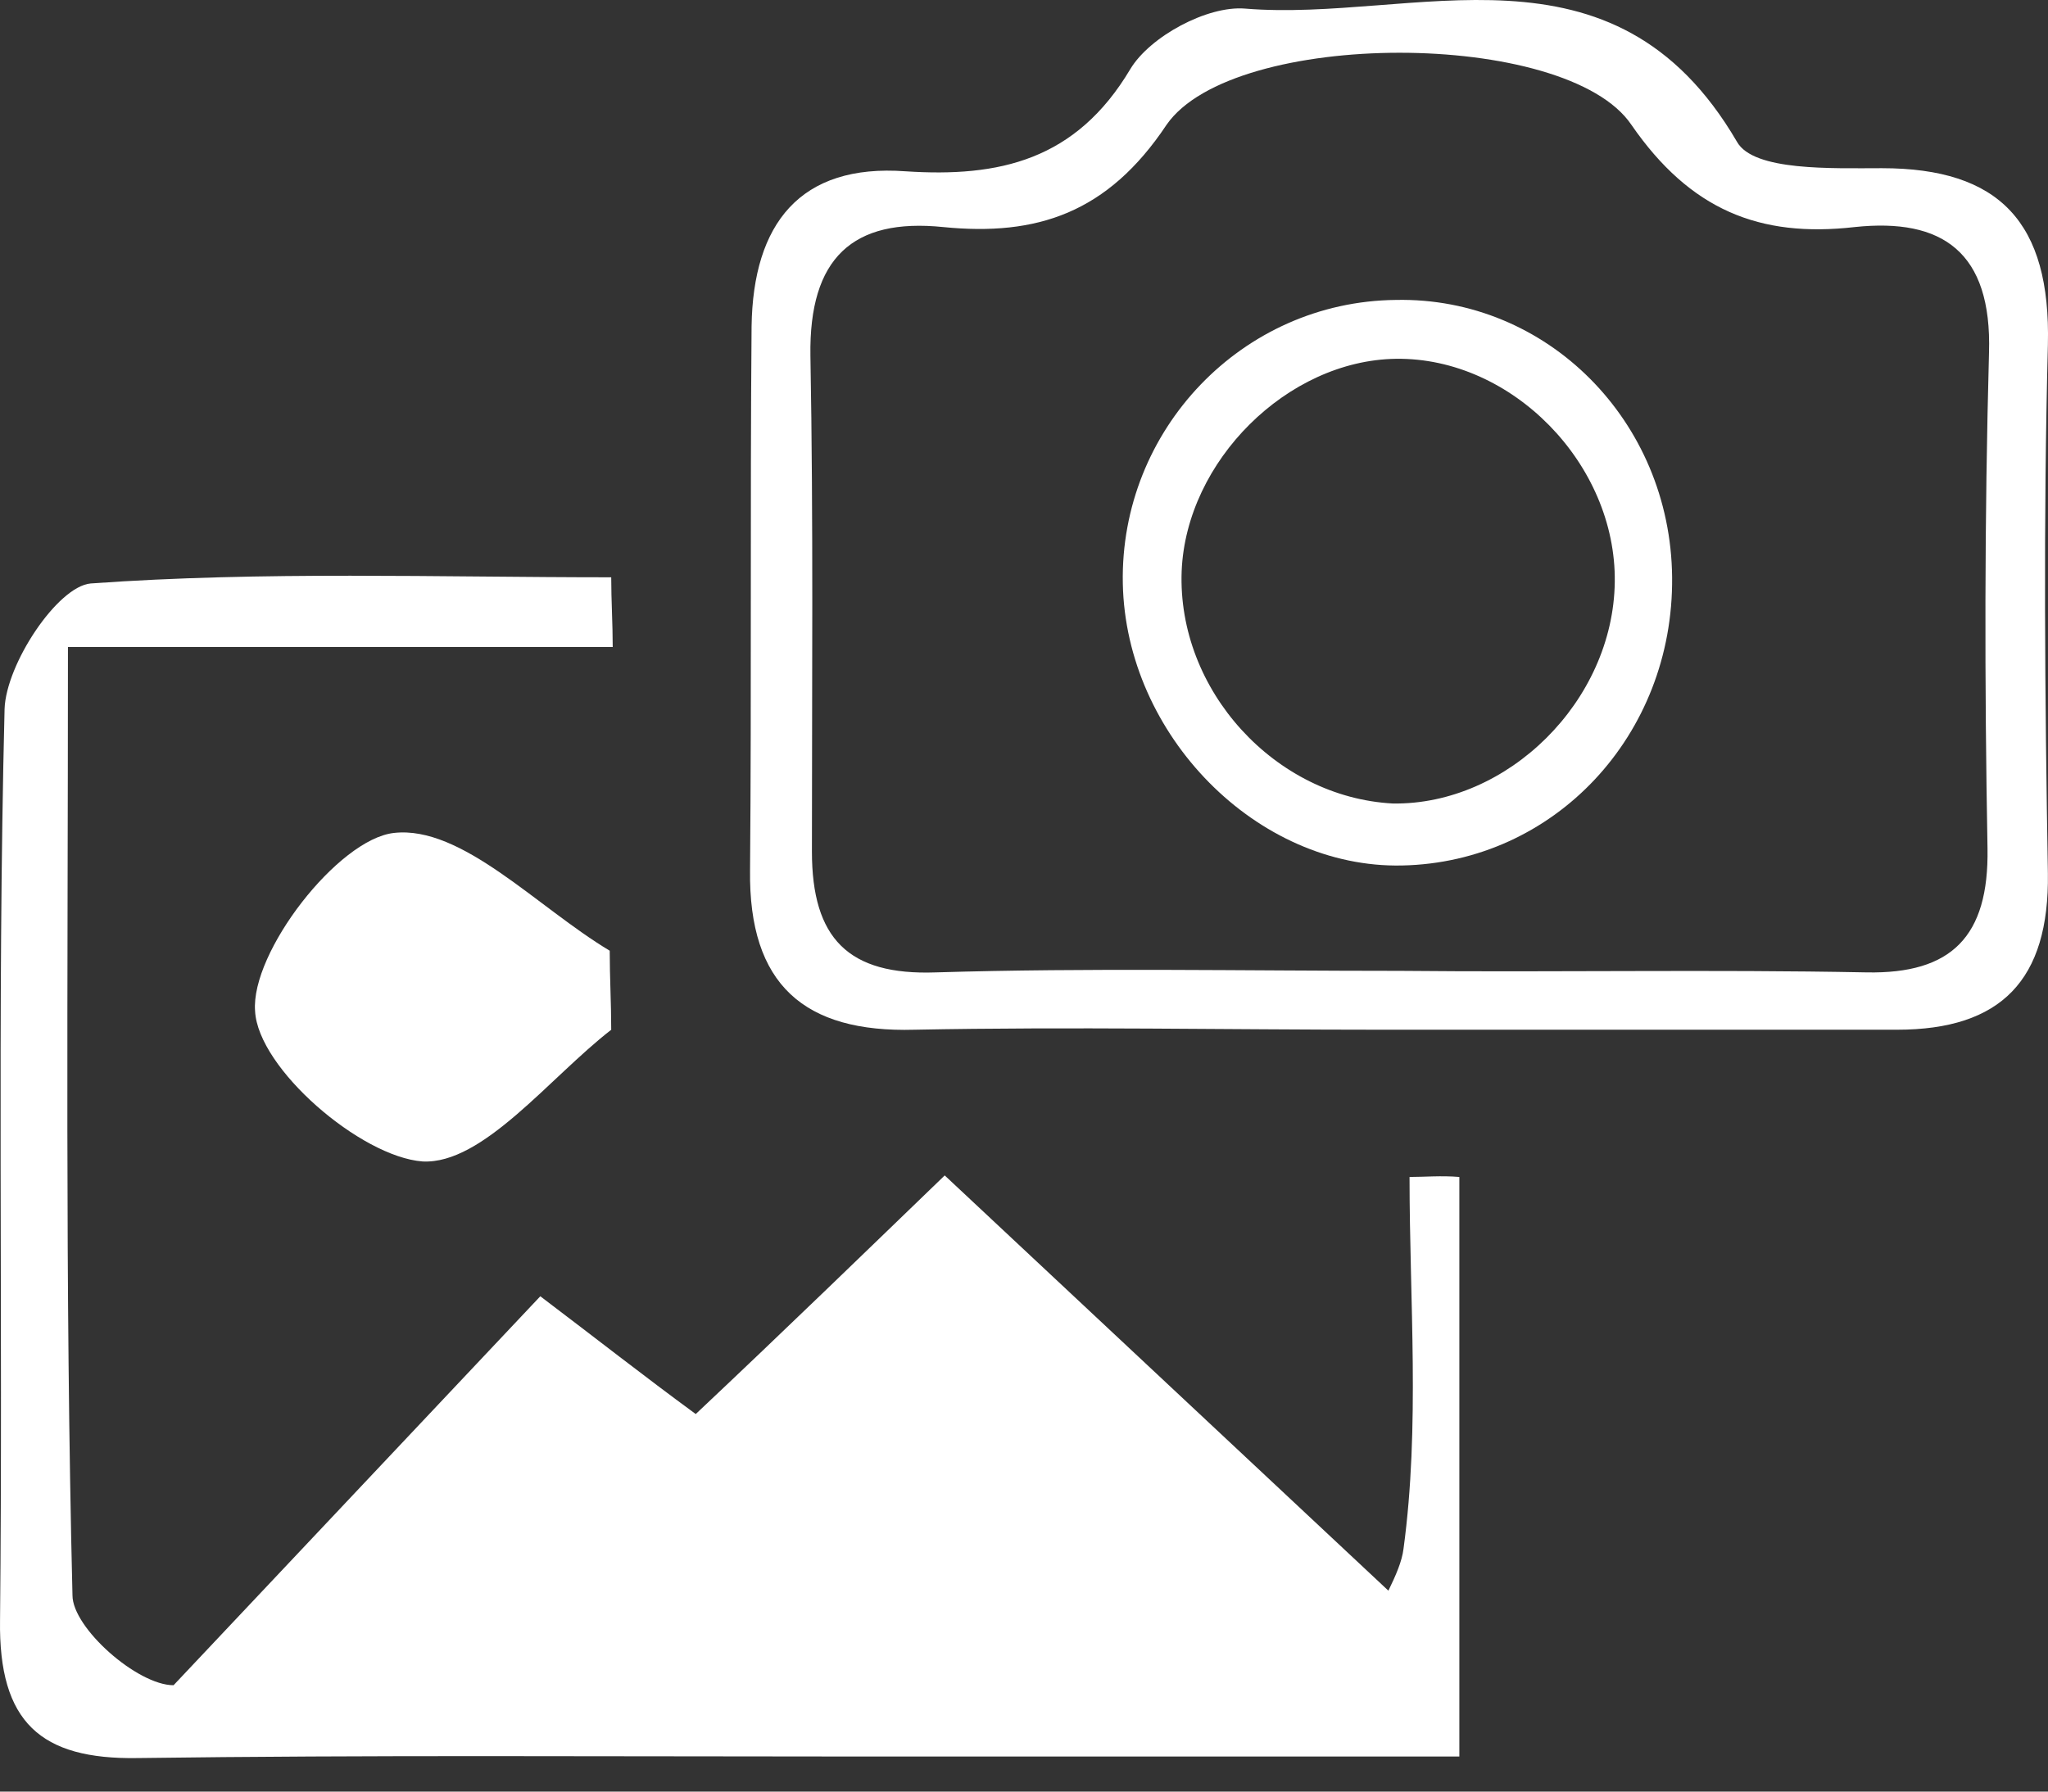 <svg width="56" height="49" viewBox="0 0 56 49" fill="none" xmlns="http://www.w3.org/2000/svg">
<rect x="0" y="0" width="56" height="49" fill="#333333" stroke="none"/>
<path d="M37.799 28.163C33.549 28.163 29.299 28.079 25.007 28.163C21.995 28.248 20.468 26.934 20.509 23.798C20.551 18.84 20.509 13.881 20.551 8.923C20.592 6.126 21.871 4.473 24.76 4.685C27.318 4.854 29.422 4.388 30.908 1.888C31.444 0.998 33.012 0.15 34.044 0.235C38.666 0.616 44.112 -1.927 47.496 3.879C47.95 4.685 50.096 4.6 51.458 4.6C54.676 4.6 56.079 6.083 55.997 9.431C55.873 14.22 55.914 19.052 55.997 23.883C56.038 26.807 54.717 28.163 51.87 28.163C47.125 28.163 42.462 28.163 37.799 28.163ZM38.294 26.553C38.294 26.595 38.294 26.595 38.294 26.553C42.544 26.595 46.795 26.511 51.045 26.595C53.356 26.638 54.387 25.621 54.346 23.205C54.264 18.67 54.264 14.178 54.387 9.643C54.47 6.888 53.108 5.956 50.715 6.21C48.115 6.507 46.217 5.744 44.608 3.413C42.833 0.786 33.714 0.786 31.898 3.413C30.289 5.829 28.35 6.465 25.791 6.21C23.315 5.956 22.119 7.058 22.16 9.728C22.242 14.263 22.201 18.755 22.201 23.29C22.201 25.663 23.192 26.68 25.585 26.595C29.794 26.468 34.003 26.553 38.294 26.553Z" fill="white"/>
<path d="M16.672 26.002C14.691 24.816 12.628 22.57 10.771 22.781C9.244 22.951 6.851 26.045 6.975 27.655C7.057 29.223 9.863 31.639 11.555 31.766C13.206 31.851 15.021 29.477 16.713 28.164C16.713 27.443 16.672 26.723 16.672 26.002Z" fill="white"/>
<path d="M45.722 15.789C45.763 20.111 42.503 23.587 38.336 23.671C34.374 23.756 30.784 20.111 30.702 15.958C30.619 11.762 33.962 8.245 38.17 8.203C42.297 8.118 45.681 11.508 45.722 15.789ZM44.154 15.916C44.195 12.695 41.348 9.771 38.17 9.813C35.2 9.855 32.435 12.61 32.311 15.619C32.187 18.882 34.869 21.807 38.088 21.976C41.224 22.019 44.113 19.179 44.154 15.916Z" fill="white"/>
<path d="M38.542 32.19C38.542 35.58 38.831 39.013 38.377 42.361C38.336 42.7 38.17 43.082 37.964 43.505L25.832 32.148C23.811 34.097 21.5 36.343 19.024 38.674C17.58 37.615 16.342 36.64 14.774 35.453L4.746 46.091H6.314C5.819 46.091 5.283 46.091 4.746 46.091C3.756 46.091 1.982 44.523 1.982 43.633C1.775 35.199 1.858 26.808 1.858 17.696C7.305 17.696 12.009 17.696 16.754 17.696C16.754 17.06 16.713 16.424 16.713 15.789C11.968 15.789 7.181 15.619 2.477 15.958C1.569 16.043 0.166 18.162 0.125 19.391C-0.081 27.698 0.084 36.004 0.001 44.311C-0.04 47.108 1.115 48.125 3.756 48.083C10.069 47.998 16.383 48.04 22.696 48.04C28.432 48.04 34.209 48.04 39.904 48.04C39.904 42.234 39.904 37.233 39.904 32.19C39.408 32.148 38.955 32.19 38.542 32.19ZM35.323 46.006H35.364C35.364 46.006 35.364 46.006 35.323 46.006Z" fill="white"/>
<path d="M10.812 23.459C8.543 25.706 7.883 28.121 10.812 30.156C10.524 29.986 10.193 29.817 9.905 29.647C7.305 27.909 8.584 24.816 10.812 23.459Z" fill="white"/>
<path d="M15.062 36.894C14.237 38.335 13.082 39.395 11.844 40.412C10.111 42.319 8.543 44.862 6.314 46.091C7.717 43.717 9.822 42.149 11.679 40.285C12.628 39.013 13.701 37.487 15.062 36.894Z" fill="white"/>
<path d="M26.905 34.012C25.997 35.283 24.553 35.834 23.48 36.936C22.407 37.953 21.211 39.14 19.89 39.649C20.881 38.462 22.036 37.53 23.315 36.724C24.595 35.962 25.502 34.436 26.905 34.012Z" fill="white"/>
</svg>
